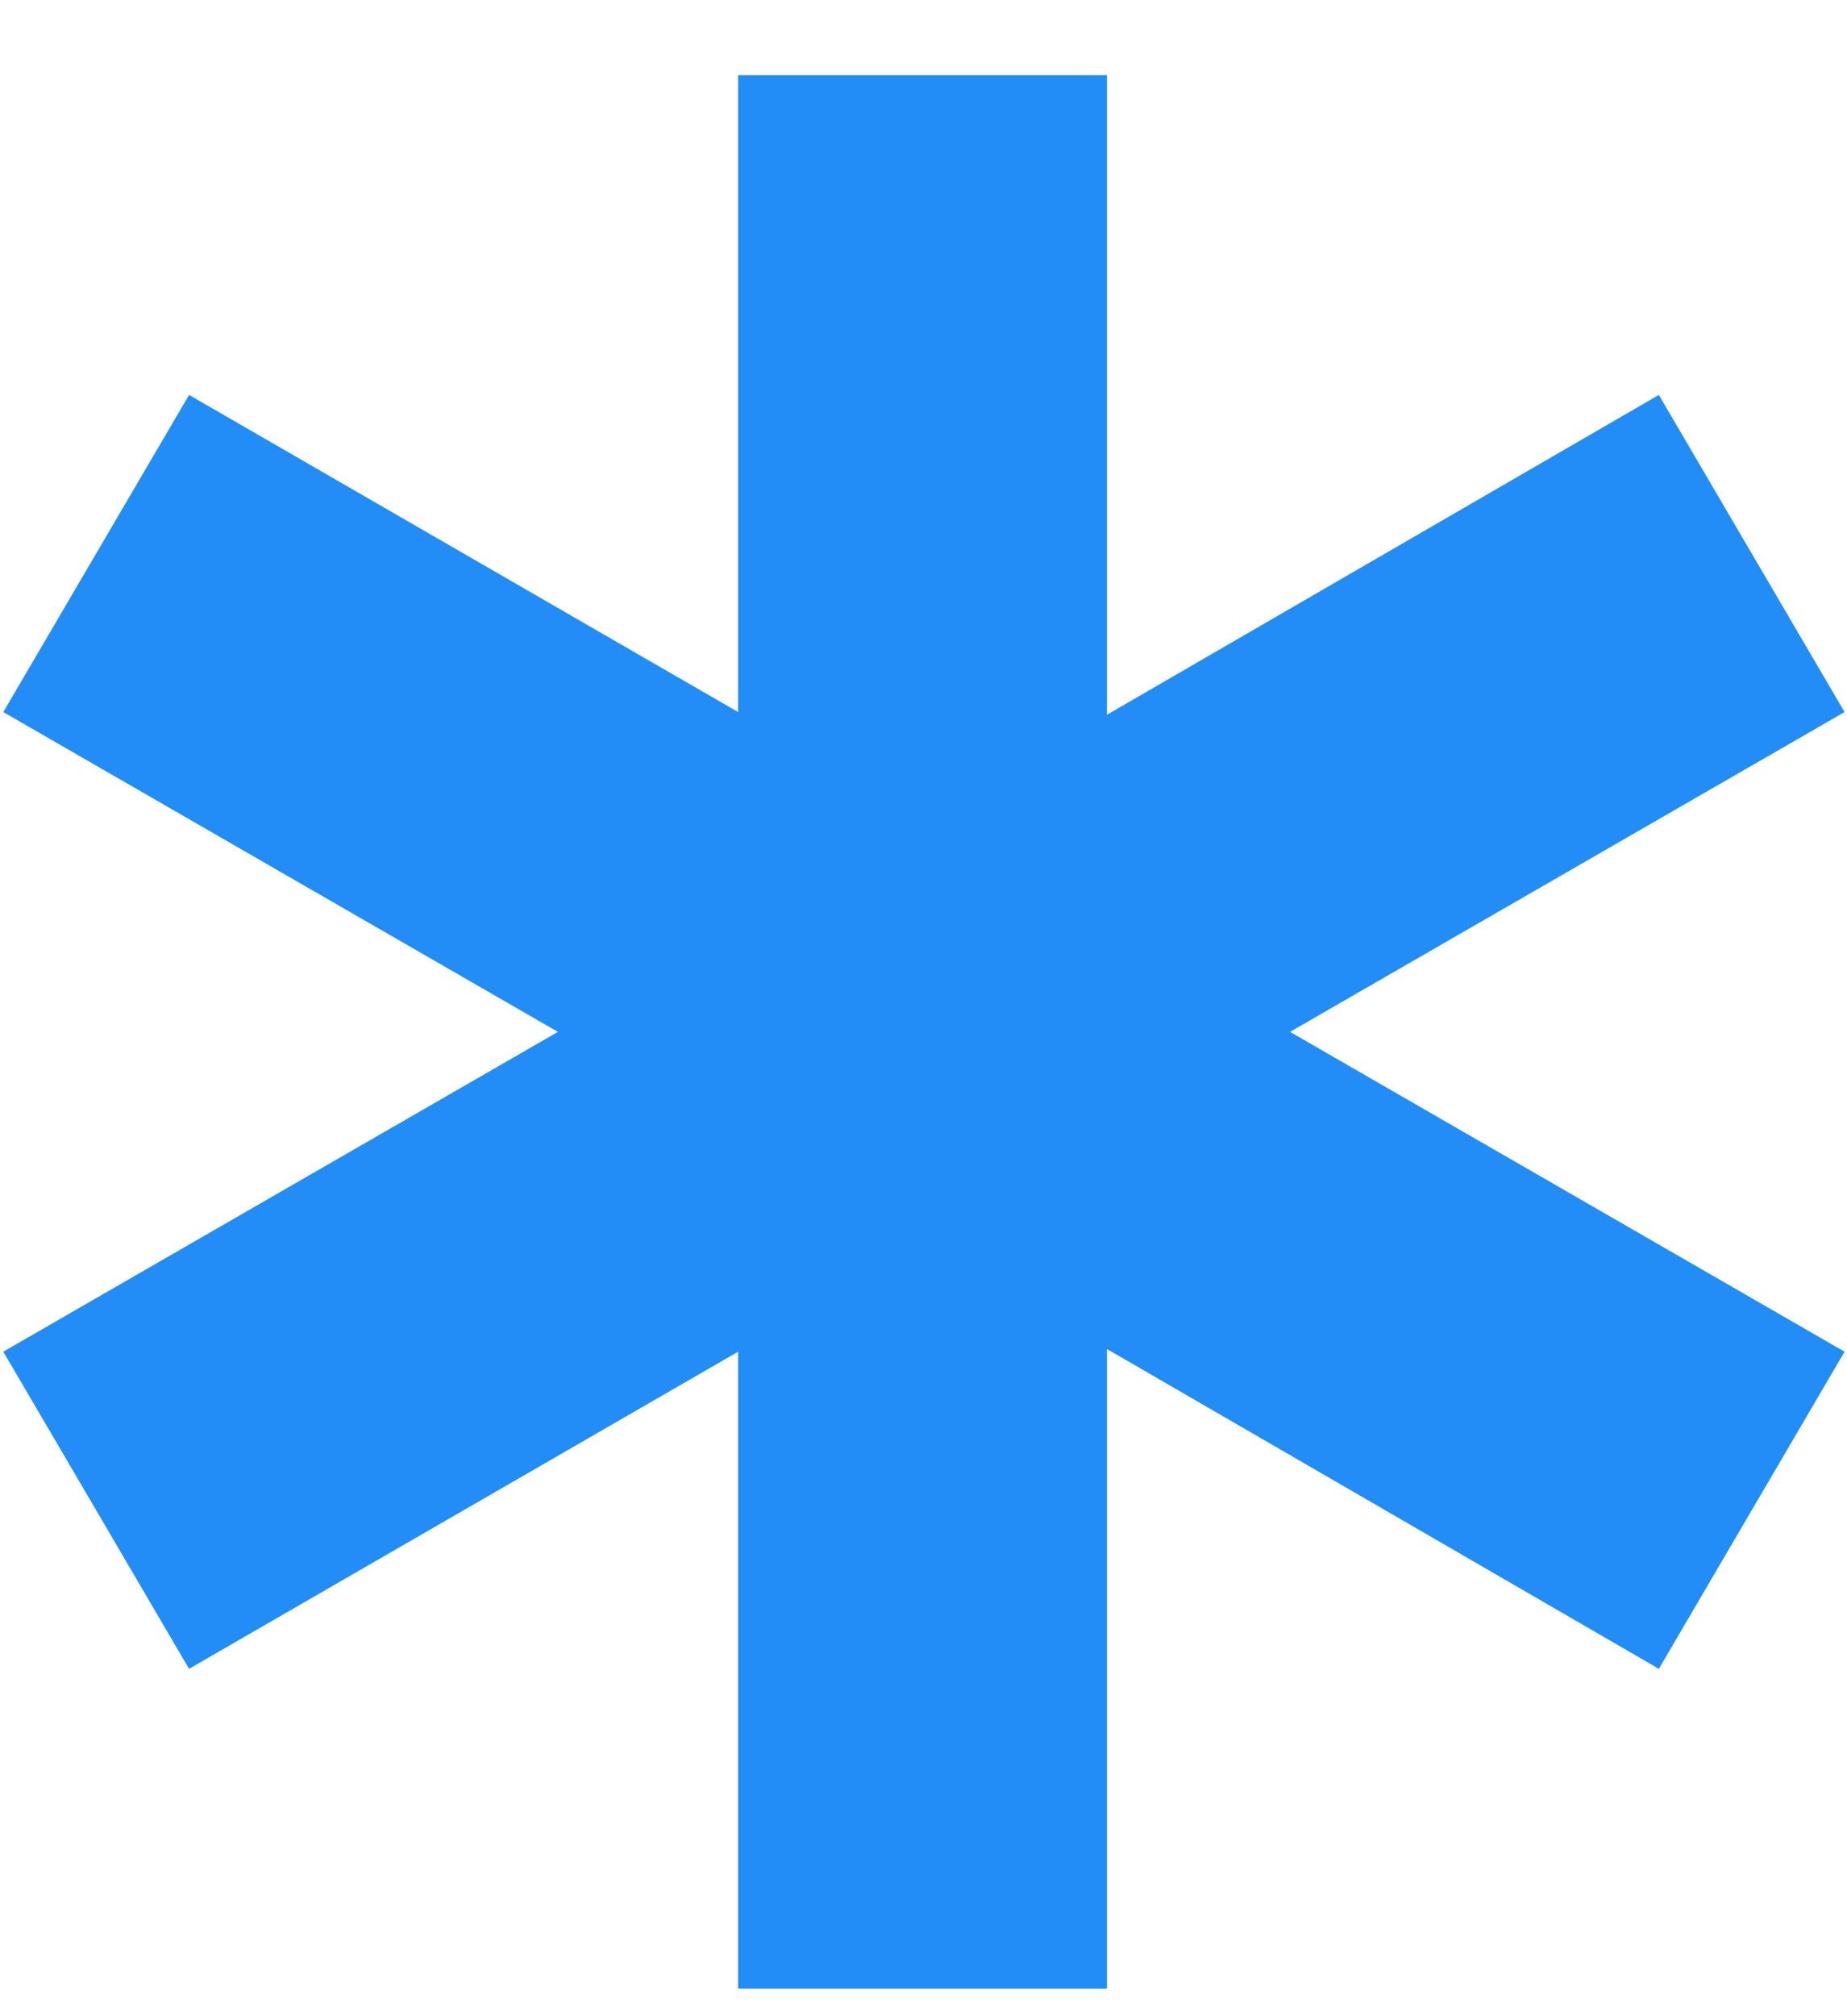 <?xml version="1.0" encoding="UTF-8"?> <svg xmlns="http://www.w3.org/2000/svg" width="22" height="24" viewBox="0 0 22 24" fill="none"><path d="M19.759 4.701L21.971 8.476L15.366 12.283L21.971 16.09L19.759 19.865L13.185 16.058V23.672H8.792V16.09L2.252 19.865L0.039 16.09L6.645 12.283L0.039 8.476L2.252 4.701L8.792 8.476V0.894H13.185V8.508L19.759 4.701Z" fill="#238DF7"></path></svg> 